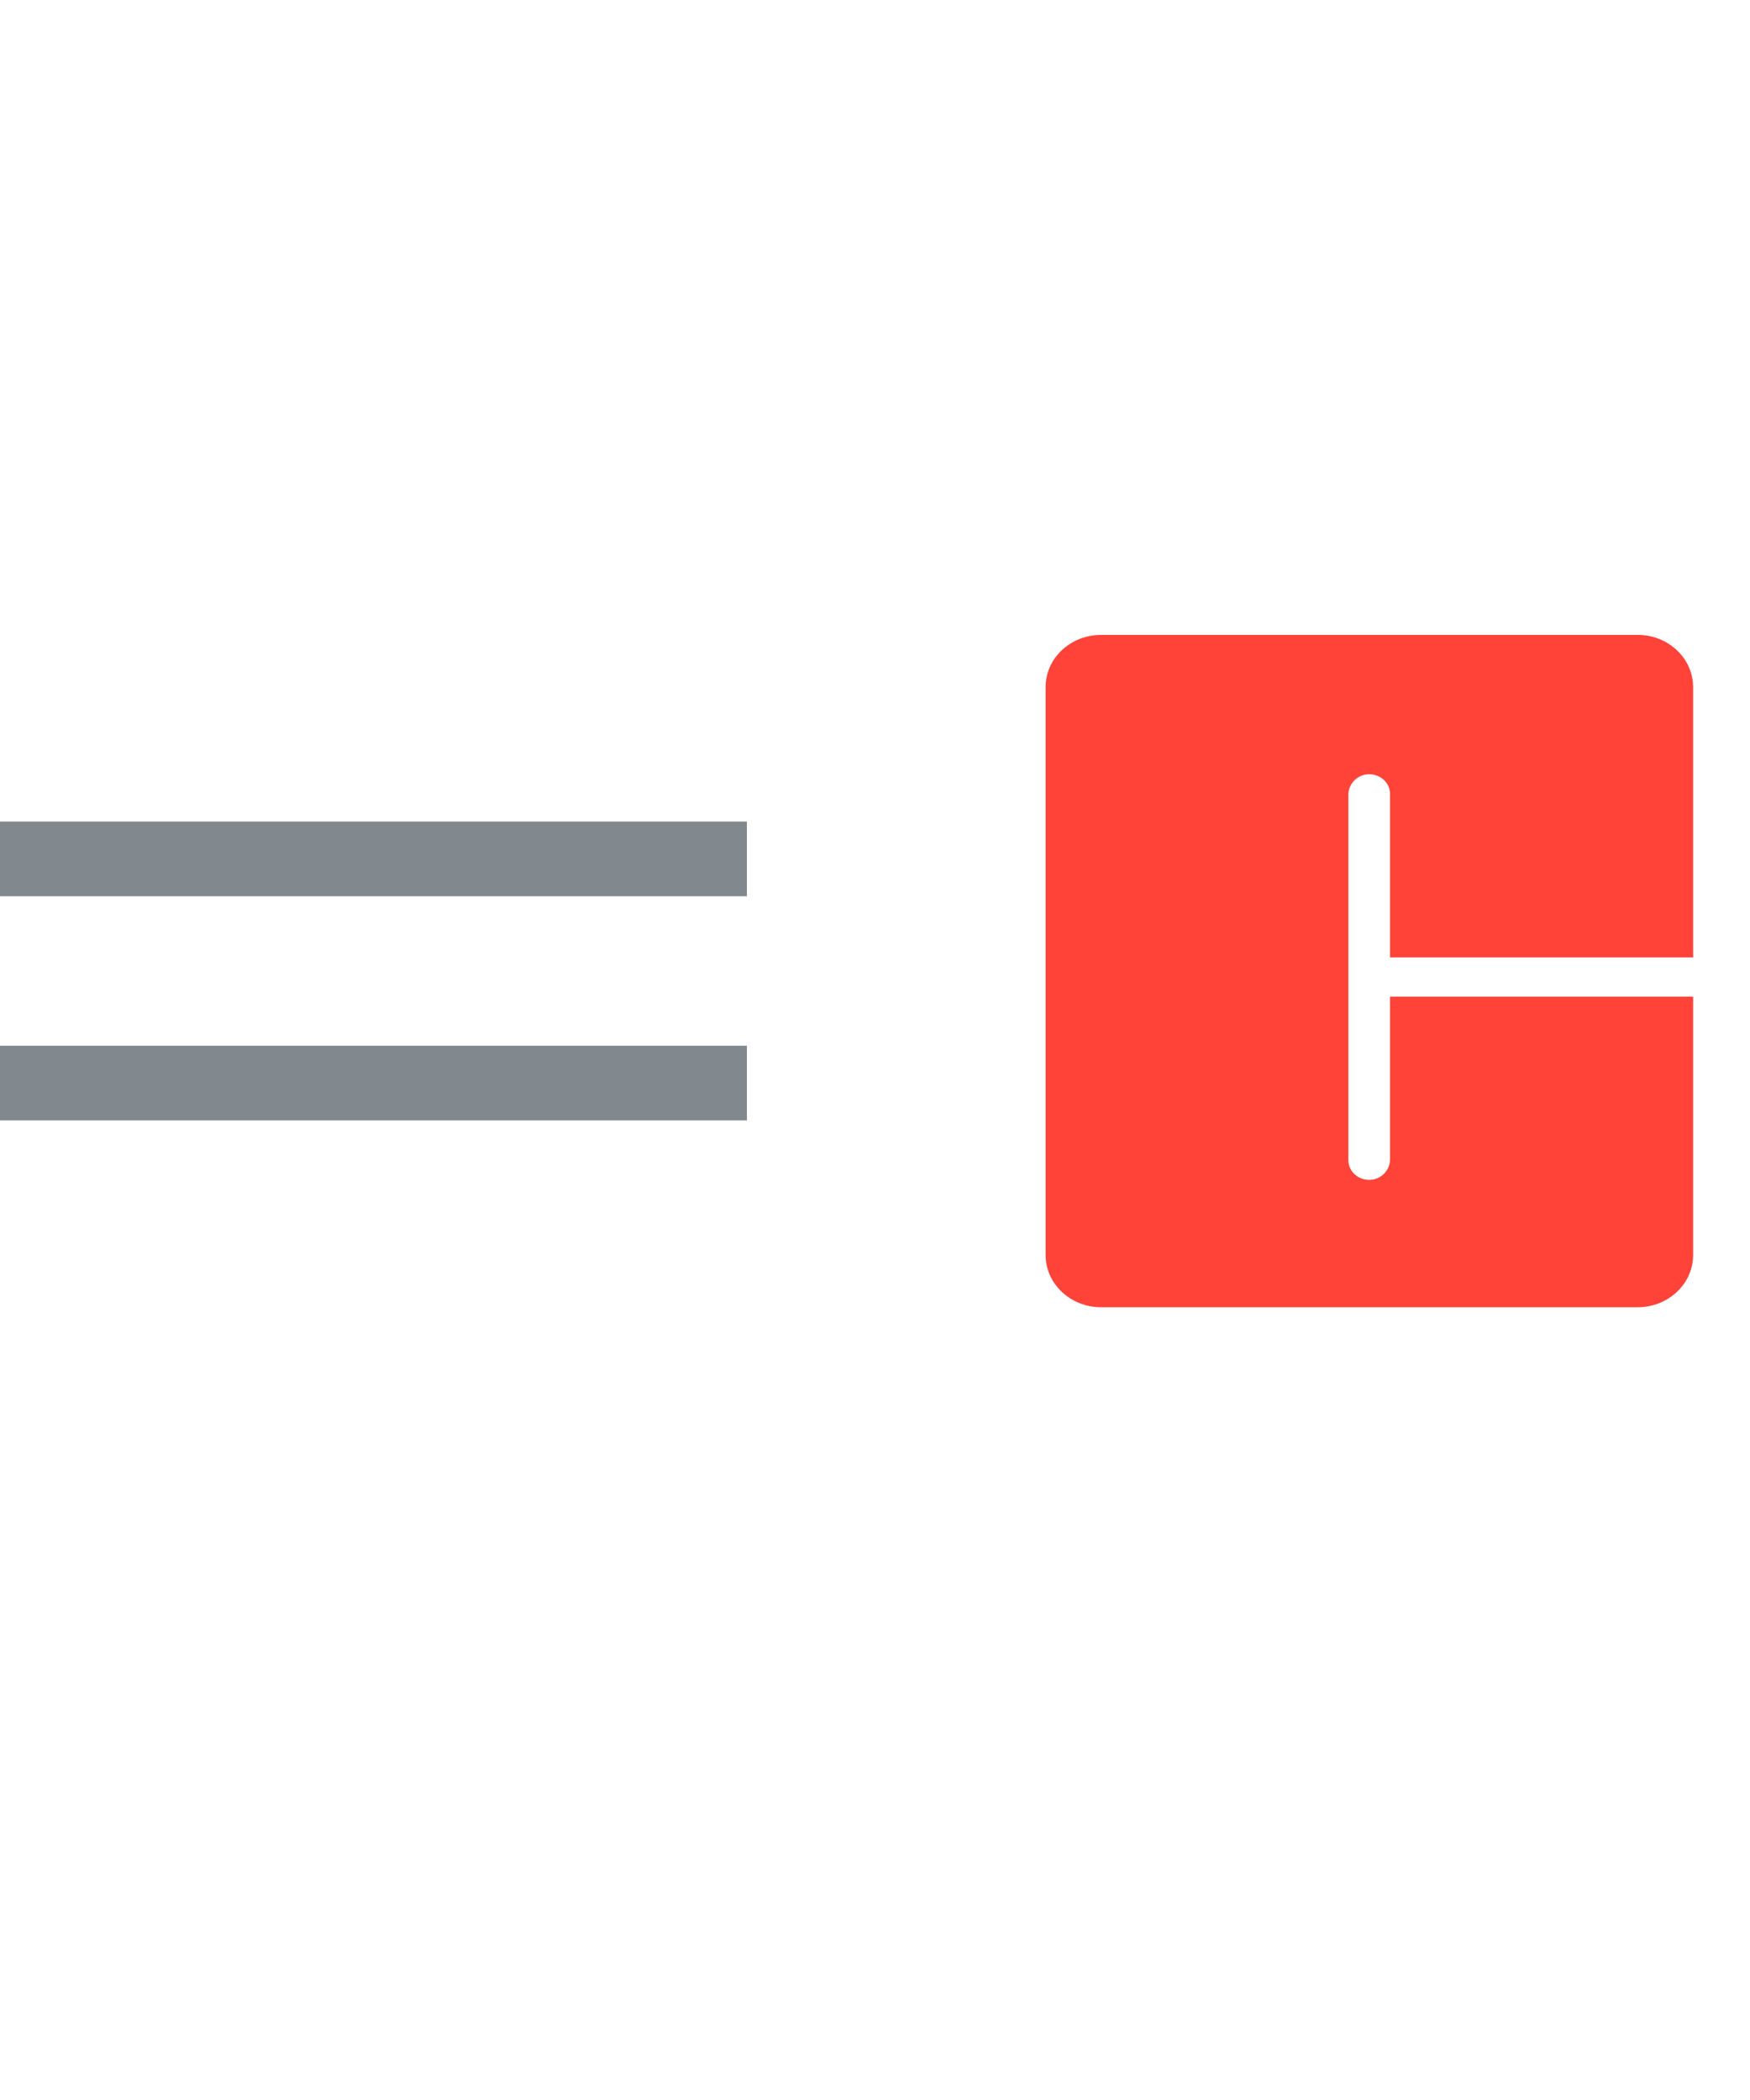 <?xml version="1.0" encoding="utf-8"?>
<svg xmlns="http://www.w3.org/2000/svg" fill="none" height="100%" overflow="visible" preserveAspectRatio="none" style="display: block;" viewBox="0 0 10 12" width="100%">
<g id="Frame 2889">
<g id="Frame 2885">
<g id="Frame 2884">
<path d="M-0 4.908H4.268" id="Vector 282" stroke="#82898E" stroke-width="0.427"/>
<path d="M-0 6.189H4.268" id="Vector 283" stroke="#82898E" stroke-width="0.427"/>
</g>
<path clip-rule="evenodd" d="M9.358 3.628L6.292 3.628C6.117 3.628 5.975 3.761 5.975 3.926L5.975 7.172C5.975 7.336 6.117 7.47 6.292 7.47H9.358C9.533 7.47 9.675 7.336 9.675 7.172V5.695H7.943V6.625C7.943 6.687 7.893 6.74 7.828 6.742C7.76 6.744 7.705 6.693 7.705 6.63V4.541C7.705 4.48 7.755 4.426 7.821 4.424C7.888 4.423 7.943 4.473 7.943 4.536V5.471L9.675 5.471V3.926C9.674 3.761 9.533 3.628 9.358 3.628Z" fill="#FF4339" fill-rule="evenodd" id="Vector"/>
</g>
</g>
</svg>